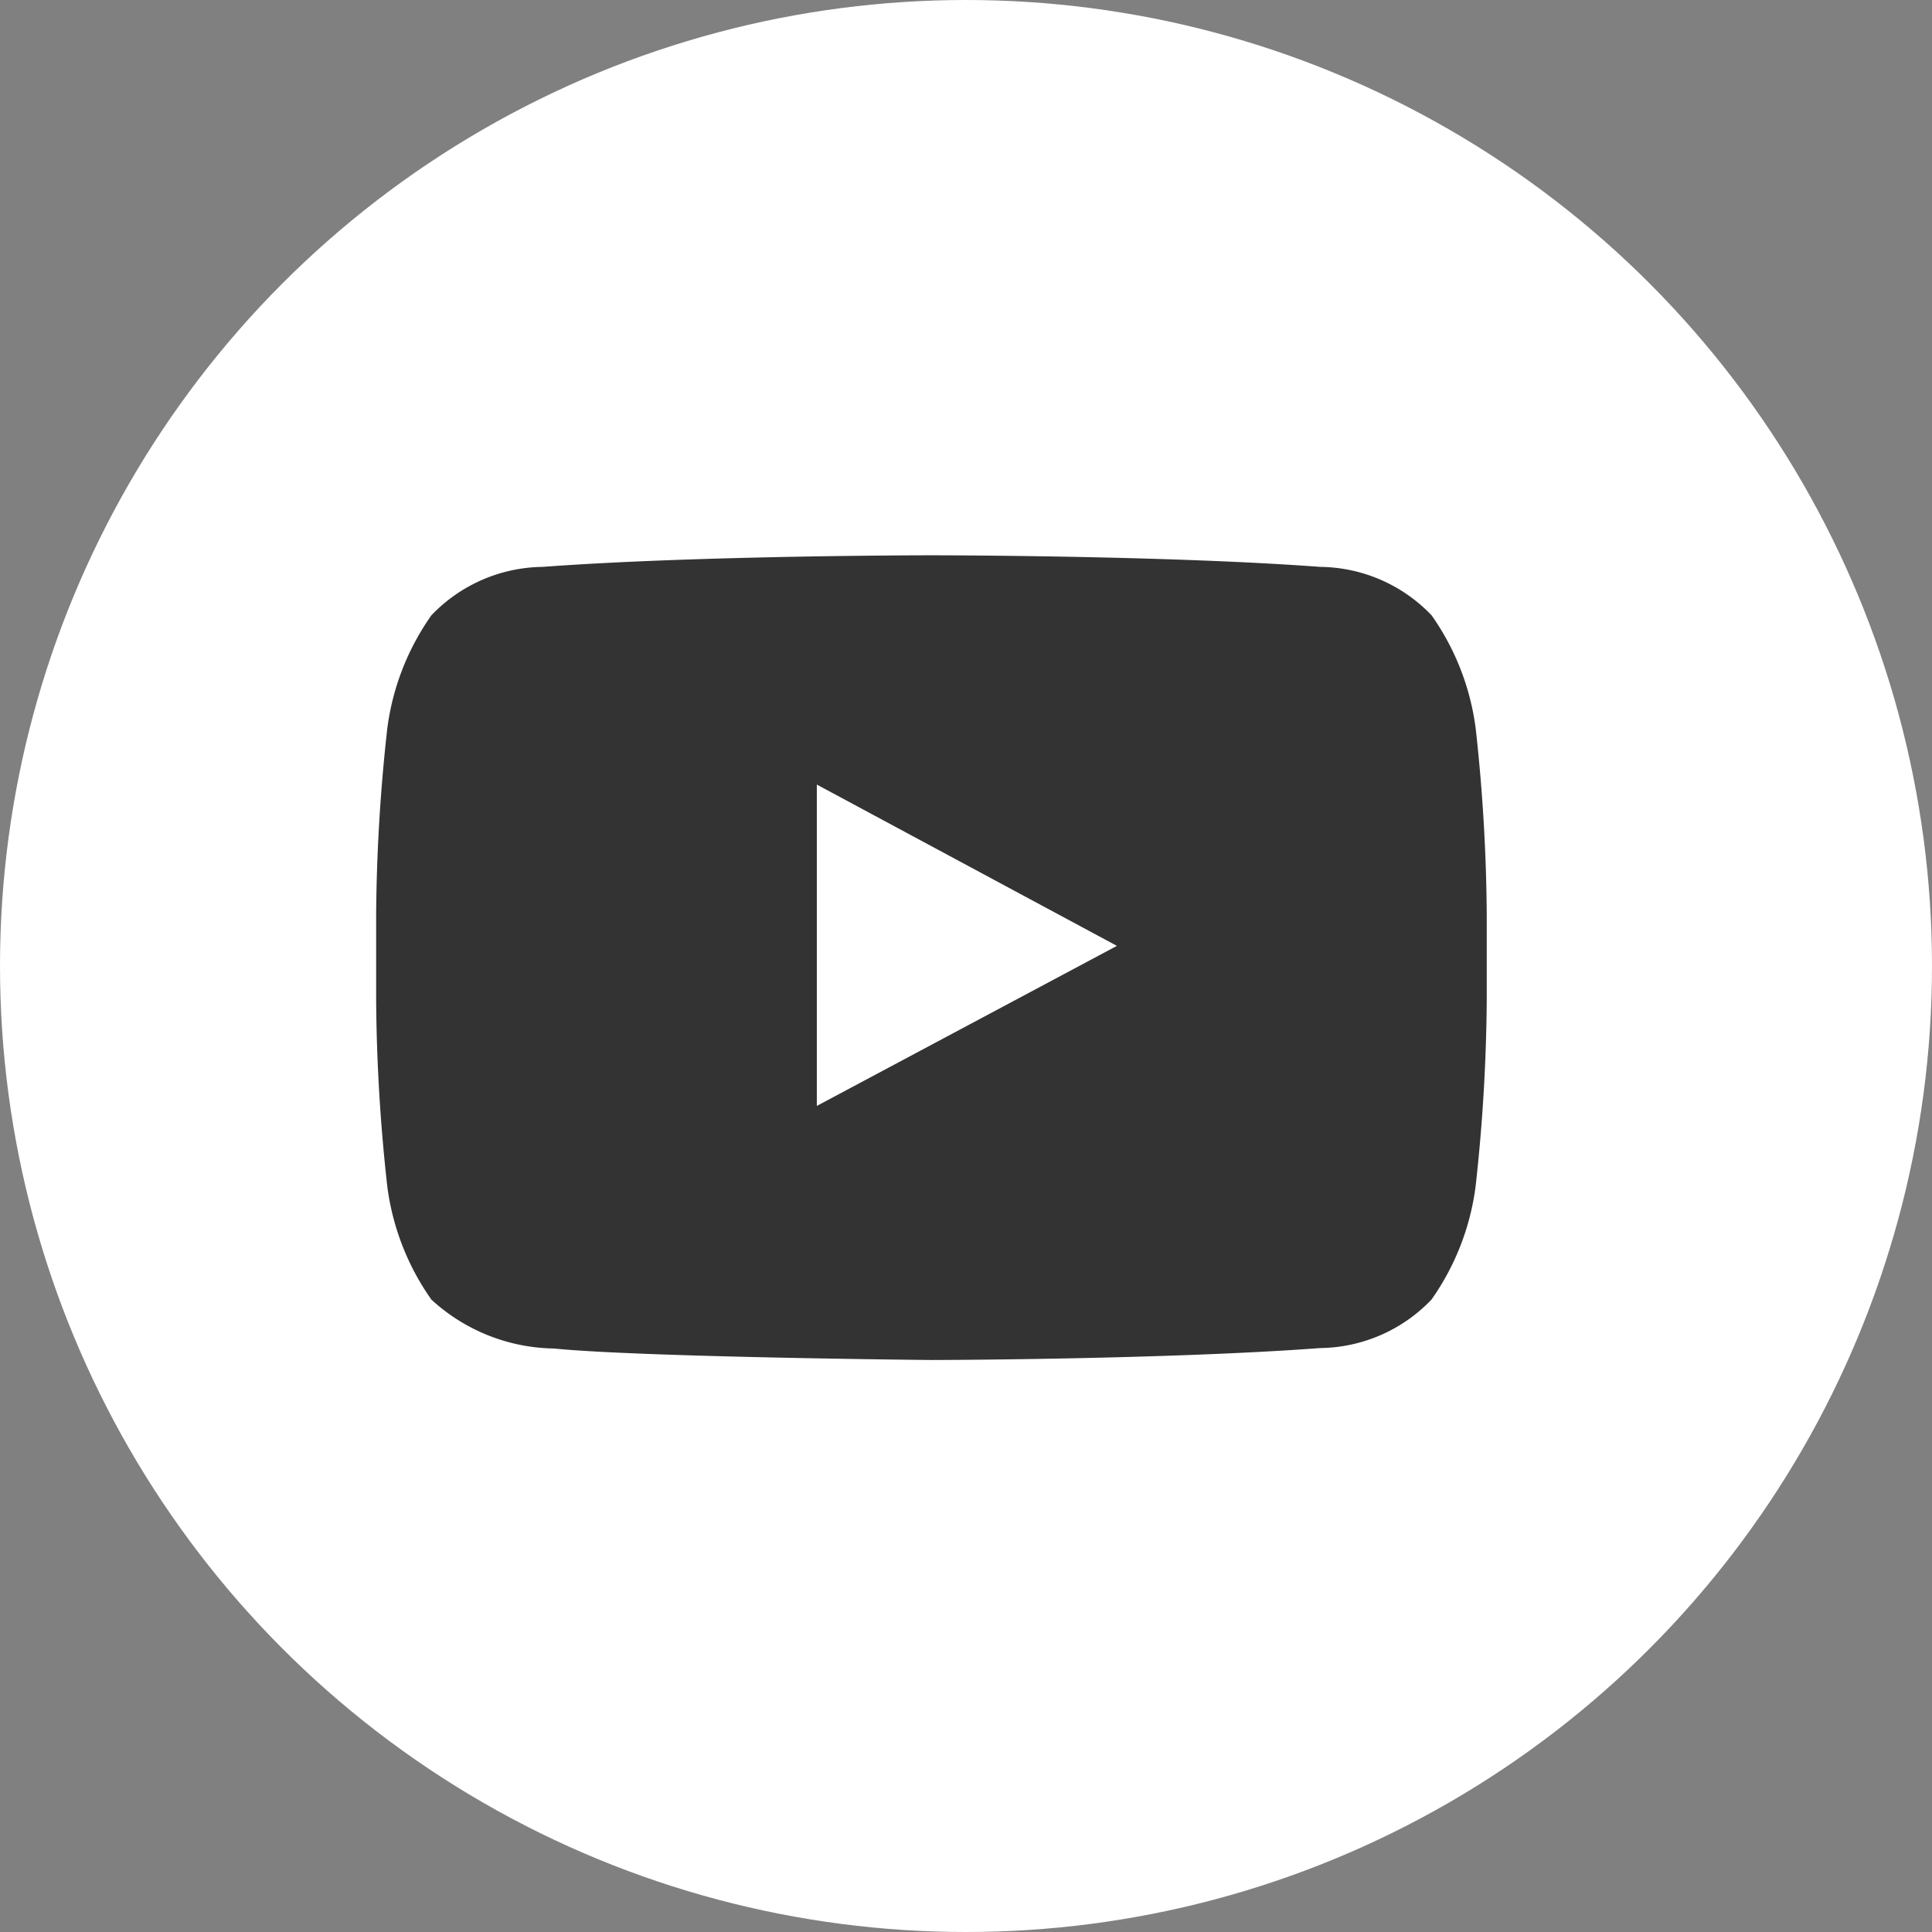 <svg xmlns="http://www.w3.org/2000/svg" width="62" height="62" viewBox="0 0 62 62">
  <rect x="0" y="0" width="62" height="62" fill="#808080" stroke="none"/>
  <g id="btn-youtube-a" transform="translate(-0.408)">
    <circle id="타원_54" data-name="타원 54" cx="31" cy="31" r="31" transform="translate(0.408)" fill="#fff"/>
    <g id="Youtube_1_" transform="translate(12.479 17.82)">
      <path id="Youtube" d="M35.287,24.237a8.094,8.094,0,0,0-1.417-3.644A5.011,5.011,0,0,0,30.3,19.039c-4.988-.372-12.47-.372-12.47-.372h-.016s-7.482,0-12.47.372a5.013,5.013,0,0,0-3.572,1.555A8.089,8.089,0,0,0,.356,24.237,57.2,57.2,0,0,0,0,30.18v2.786a57.168,57.168,0,0,0,.356,5.942,8.087,8.087,0,0,0,1.416,3.644A5.937,5.937,0,0,0,5.7,44.122c2.851.282,12.119.369,12.119.369s7.49-.011,12.477-.383a5.019,5.019,0,0,0,3.571-1.556,8.1,8.1,0,0,0,1.417-3.644,57.171,57.171,0,0,0,.356-5.943V30.18A57.2,57.2,0,0,0,35.287,24.237Zm-21.145,12.1V26.025l9.63,5.176Z" transform="translate(0 -18.667)" fill="#333" fill-rule="evenodd"/>
    </g>
  </g>
</svg>

